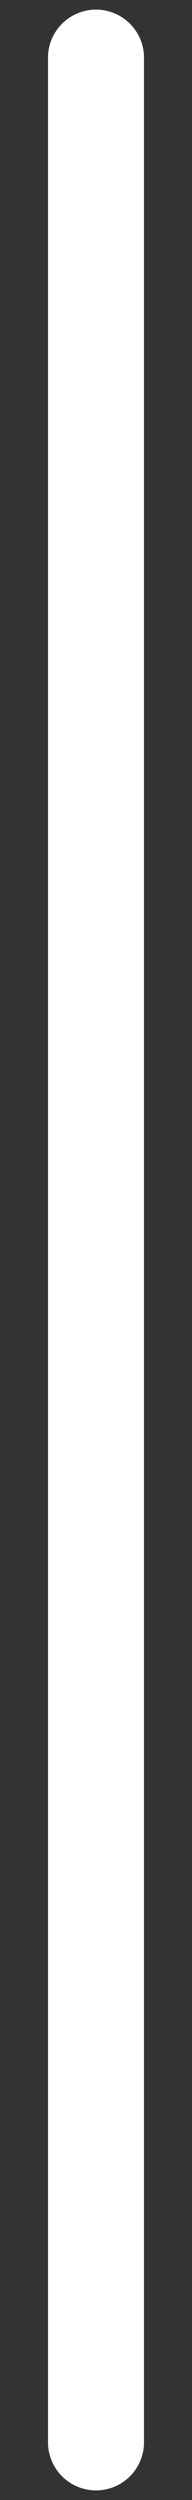 <svg width="2" height="26" viewBox="0 0 2 26" fill="none" xmlns="http://www.w3.org/2000/svg">
<rect x="0" y="0" width="2" height="26" fill="#333333" stroke="none"/>
<path d="M1 0.6V25.4" stroke="white" stroke-miterlimit="10" stroke-linecap="round"/>
</svg>
